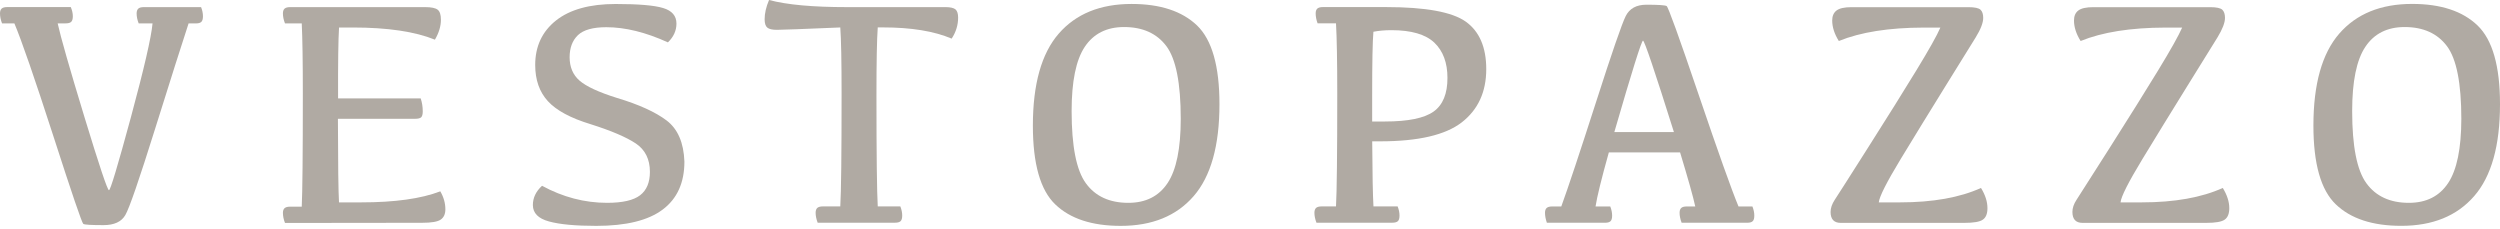 <?xml version="1.0" encoding="utf-8"?>
<!-- Generator: Adobe Illustrator 24.2.1, SVG Export Plug-In . SVG Version: 6.00 Build 0)  -->
<svg version="1.1" id="Livello_1" xmlns="http://www.w3.org/2000/svg" xmlns:xlink="http://www.w3.org/1999/xlink" x="0px" y="0px"
	 viewBox="0 0 600 55" style="enable-background:new 0 0 600 55;" xml:space="preserve">
<style type="text/css">
	.st0{fill:#B0AAA3;}
</style>
<g>
	<path class="st0" d="M271.59,0.95c-7.54,0-13.37,2.38-17.5,7.13c-4.13,4.76-6.2,12.11-6.2,22.06c0,9.18,1.79,15.49,5.38,18.92
		c3.58,3.44,8.82,5.15,15.7,5.15c7.53,0,13.36-2.37,17.5-7.13c4.13-4.75,6.2-12.11,6.2-22.07c0-9.15-1.8-15.45-5.38-18.9
		C283.7,2.68,278.47,0.95,271.59,0.95 M280.22,43.94c-2.11,3.17-5.25,4.74-9.42,4.74c-4.5,0-7.9-1.56-10.18-4.68
		c-2.29-3.12-3.43-8.9-3.43-17.34c0-7.13,1.05-12.27,3.16-15.43c2.11-3.15,5.25-4.74,9.42-4.74c4.5,0,7.89,1.54,10.18,4.61
		c2.28,3.07,3.43,8.88,3.43,17.42C283.38,35.64,282.32,40.79,280.22,43.94"/>
	<path class="st0" d="M226.96,1.71h-23.7c-8.16,0-14.39-0.56-18.69-1.71c-0.71,1.67-1.06,3.22-1.06,4.62c0,0.99,0.22,1.66,0.65,2.01
		c0.43,0.36,1.2,0.53,2.31,0.53c1.16,0,6.23-0.19,15.2-0.57c0.21,2.86,0.31,8.17,0.31,15.92c0,14.51-0.1,23.53-0.31,27.03h-4.21
		c-0.6,0-1.04,0.13-1.31,0.36c-0.26,0.25-0.4,0.63-0.4,1.16c0,0.74,0.17,1.54,0.49,2.39h18.58c0.63,0,1.08-0.13,1.33-0.38
		c0.25-0.25,0.38-0.69,0.38-1.33c0-0.71-0.15-1.44-0.45-2.2h-5.42c-0.2-3.51-0.31-12.37-0.31-26.58c0-8.06,0.1-13.52,0.31-16.38
		h1.29c6.75,0,12.23,0.9,16.45,2.69c1.04-1.59,1.55-3.27,1.55-5.05c0-0.95-0.22-1.62-0.66-1.99C228.85,1.9,228.08,1.71,226.96,1.71"
		/>
	<path class="st0" d="M34.5,1.71c-0.6,0-1.04,0.12-1.31,0.36c-0.26,0.25-0.4,0.63-0.4,1.15c0,0.74,0.16,1.54,0.49,2.39h3.33
		c-0.3,3.34-2.04,10.85-5.19,22.52c-3.17,11.68-4.92,17.52-5.27,17.52c-0.36,0-2.32-5.87-5.9-17.61
		C16.68,16.3,14.54,8.83,13.84,5.61h1.89c0.66,0,1.11-0.12,1.37-0.38c0.25-0.25,0.38-0.7,0.38-1.33c0-0.7-0.17-1.44-0.49-2.2H1.71
		c-0.61,0-1.04,0.12-1.31,0.36C0.13,2.31,0,2.69,0,3.22c0,0.74,0.16,1.54,0.49,2.39h2.96c1.71,4.05,4.82,13.02,9.32,26.94
		c4.49,13.92,6.9,20.98,7.22,21.18c0.31,0.21,1.93,0.3,4.87,0.3c2.52,0,4.27-0.79,5.21-2.4c0.95-1.6,3.34-8.52,7.17-20.76
		c3.83-12.23,6.51-20.65,8.02-25.25h1.74c0.63,0,1.07-0.12,1.33-0.38c0.25-0.25,0.38-0.7,0.38-1.33c0-0.7-0.15-1.44-0.45-2.2H34.5z"
		/>
	<path class="st0" d="M159.98,28.91c-2.69-2.03-6.65-3.83-11.89-5.4c-4.42-1.38-7.42-2.78-9.01-4.17c-1.58-1.38-2.37-3.26-2.37-5.61
		c0-2.24,0.66-4.01,1.99-5.29c1.33-1.27,3.6-1.91,6.81-1.91c4.55,0,9.48,1.22,14.79,3.64c1.36-1.31,2.05-2.82,2.05-4.51
		c0-1.84-1.06-3.09-3.19-3.73c-2.12-0.65-5.92-0.97-11.41-0.97c-6.22,0-10.99,1.33-14.31,3.96c-3.32,2.64-4.99,6.2-4.99,10.67
		c0,3.59,1.02,6.49,3.05,8.7c2.04,2.22,5.45,4.06,10.26,5.52c4.96,1.57,8.56,3.11,10.83,4.62c2.26,1.52,3.39,3.79,3.39,6.82
		c0,2.53-0.78,4.4-2.35,5.61c-1.57,1.21-4.21,1.82-7.92,1.82c-5.41,0-10.62-1.37-15.62-4.09c-1.46,1.34-2.2,2.88-2.2,4.62
		c0,1.93,1.29,3.24,3.87,3.94c2.58,0.71,6.36,1.06,11.34,1.06c7.16,0,12.47-1.3,15.94-3.91c3.48-2.6,5.22-6.45,5.22-11.52
		C164.09,34.24,162.67,30.95,159.98,28.91"/>
	<path class="st0" d="M86.67,48.57h-5.31c-0.15-2.45-0.24-9.14-0.26-20.06h18.5c0.73,0,1.22-0.12,1.48-0.36
		c0.25-0.24,0.38-0.71,0.38-1.42c0-1.08-0.16-2.12-0.49-3.11H81.14c-0.03-8.49,0.05-14.16,0.23-17.02h3.3
		c8.36,0,14.94,0.98,19.71,2.92c0.96-1.64,1.44-3.23,1.44-4.78c0-1.21-0.26-2.02-0.79-2.42c-0.53-0.4-1.52-0.61-2.96-0.61H69.61
		c-0.6,0-1.04,0.12-1.31,0.36c-0.27,0.25-0.4,0.63-0.4,1.16c0,0.74,0.16,1.54,0.5,2.39h4.02c0.17,3.52,0.26,9.16,0.26,16.91
		c0,14.51-0.09,23.53-0.26,27.07h-2.81c-0.6,0-1.04,0.12-1.31,0.36c-0.27,0.25-0.4,0.62-0.4,1.12c0,0.76,0.16,1.57,0.5,2.43
		l32.91-0.04c2.25,0,3.74-0.25,4.48-0.78c0.73-0.51,1.1-1.33,1.1-2.45c0-1.49-0.41-2.93-1.22-4.32
		C101.07,47.69,94.74,48.57,86.67,48.57"/>
	<path class="st0" d="M514.01,48.57h-5.08c0.12-1.36,1.88-4.83,5.25-10.39c3.38-5.55,6.92-11.32,10.64-17.31
		c3.71-5.97,6.17-9.94,7.38-11.9c1.19-1.95,1.8-3.52,1.8-4.68c0-0.88-0.22-1.54-0.64-1.95c-0.44-0.41-1.41-0.62-2.92-0.62h-28.06
		c-1.7,0-2.89,0.27-3.58,0.8c-0.7,0.53-1.04,1.33-1.04,2.39c0,1.59,0.53,3.24,1.59,4.93c5.23-2.13,12-3.2,20.32-3.22h4.05
		c-0.82,1.87-2.73,5.29-5.76,10.26c-3.03,4.97-6.9,11.14-11.58,18.52c-4.69,7.38-7.36,11.57-8.02,12.57c-0.66,1-0.98,1.97-0.98,2.9
		c0,1.74,0.81,2.62,2.43,2.62h29.65c2.25,0,3.73-0.25,4.47-0.78c0.73-0.51,1.1-1.43,1.1-2.75c0-1.54-0.52-3.16-1.56-4.85
		C528.38,47.41,521.9,48.57,514.01,48.57"/>
	<path class="st0" d="M594.62,6.12c-3.59-3.45-8.82-5.18-15.7-5.18c-7.54,0-13.36,2.38-17.5,7.13c-4.13,4.76-6.2,12.11-6.2,22.06
		c0,9.18,1.79,15.49,5.38,18.92c3.59,3.44,8.82,5.15,15.7,5.15c7.53,0,13.36-2.37,17.5-7.13c4.14-4.75,6.2-12.11,6.2-22.07
		C600,15.88,598.2,9.57,594.62,6.12 M587.55,43.94c-2.11,3.17-5.25,4.74-9.42,4.74c-4.5,0-7.9-1.56-10.18-4.68
		c-2.29-3.12-3.43-8.9-3.43-17.34c0-7.13,1.05-12.27,3.17-15.43c2.1-3.15,5.25-4.74,9.42-4.74c4.49,0,7.89,1.54,10.18,4.61
		c2.28,3.07,3.43,8.88,3.43,17.42C590.71,35.64,589.65,40.79,587.55,43.94"/>
	<path class="st0" d="M351.78,5.19c-3.28-2.32-9.65-3.49-19.13-3.49h-15.18c-0.61,0-1.05,0.13-1.31,0.36
		c-0.27,0.25-0.4,0.63-0.4,1.15c0,0.74,0.15,1.54,0.46,2.39h4.42c0.2,3.51,0.3,9.16,0.3,16.91c0,14.51-0.1,23.53-0.3,27.03h-3.46
		c-0.61,0-1.05,0.12-1.32,0.36c-0.26,0.25-0.4,0.63-0.4,1.16c0,0.74,0.16,1.53,0.49,2.39h18.22c0.62,0,1.07-0.13,1.33-0.38
		c0.25-0.24,0.38-0.69,0.38-1.33c0-0.71-0.15-1.44-0.45-2.2h-5.8c-0.15-2.63-0.26-7.83-0.3-15.62h1.93c9.12,0,15.64-1.52,19.56-4.55
		c3.91-3.04,5.88-7.29,5.88-12.78C356.7,11.33,355.05,7.53,351.78,5.19 M344.07,26.77c-2.23,1.59-6.12,2.39-11.68,2.39h-3.07v-6.18
		c0-8.06,0.1-13.18,0.3-15.36c1.29-0.25,2.73-0.38,4.32-0.38c4.78,0,8.21,1.01,10.31,3c2.09,2,3.14,4.82,3.14,8.45
		C347.4,22.48,346.29,25.18,344.07,26.77"/>
	<path class="st0" d="M455.99,48.57h-5.08c0.13-1.36,1.88-4.83,5.25-10.39c3.37-5.55,6.92-11.32,10.63-17.31
		c3.72-5.97,6.18-9.94,7.38-11.9c1.2-1.95,1.8-3.52,1.8-4.68c0-0.88-0.21-1.54-0.64-1.95c-0.43-0.41-1.4-0.62-2.92-0.62h-28.06
		c-1.69,0-2.88,0.27-3.58,0.8c-0.69,0.53-1.04,1.33-1.04,2.39c0,1.59,0.53,3.24,1.59,4.93c5.23-2.13,12.01-3.2,20.32-3.22h4.05
		c-0.8,1.87-2.73,5.29-5.76,10.26c-3.03,4.97-6.89,11.14-11.58,18.52c-4.68,7.38-7.36,11.57-8.02,12.57c-0.65,1-0.99,1.97-0.99,2.9
		c0,1.74,0.82,2.62,2.43,2.62h29.65c2.25,0,3.74-0.25,4.47-0.78c0.74-0.51,1.1-1.43,1.1-2.75c0-1.54-0.51-3.16-1.55-4.85
		C470.36,47.41,463.88,48.57,455.99,48.57"/>
	<path class="st0" d="M420.58,49.55h-3.34c-1.67-4.02-4.86-12.98-9.59-26.9c-4.73-13.92-7.28-20.98-7.66-21.2
		c-0.38-0.21-2-0.32-4.85-0.32c-2.4,0-4.06,0.91-4.97,2.73c-0.91,1.82-3.3,8.74-7.16,20.76c-3.87,12.02-6.63,20.34-8.3,24.93h-2.2
		c-0.61,0-1.04,0.12-1.31,0.36c-0.27,0.25-0.4,0.63-0.4,1.16c0,0.74,0.15,1.53,0.45,2.39h13.95c0.63,0,1.07-0.12,1.33-0.38
		c0.25-0.24,0.38-0.69,0.38-1.33c0-0.7-0.15-1.44-0.45-2.2h-3.53c0.35-2.29,1.41-6.62,3.19-12.97h17.1
		c1.94,6.4,3.16,10.72,3.64,12.97h-2.05c-0.61,0-1.05,0.12-1.31,0.36c-0.27,0.25-0.4,0.63-0.4,1.16c0,0.74,0.16,1.53,0.49,2.39
		h15.73c0.64,0,1.07-0.12,1.33-0.38c0.26-0.24,0.38-0.69,0.38-1.33C421.04,51.05,420.88,50.31,420.58,49.55 M387.44,31.7
		c4.24-14.64,6.54-21.95,6.88-21.95c0.35,0,2.82,7.32,7.42,21.95H387.44z"/>
</g>
<g>
</g>
<g>
</g>
<g>
</g>
<g>
</g>
<g>
</g>
<g>
</g>
<g>
</g>
<g>
</g>
<g>
</g>
<g>
</g>
<g>
</g>
<g>
</g>
<g>
</g>
<g>
</g>
<g>
</g>
</svg>
